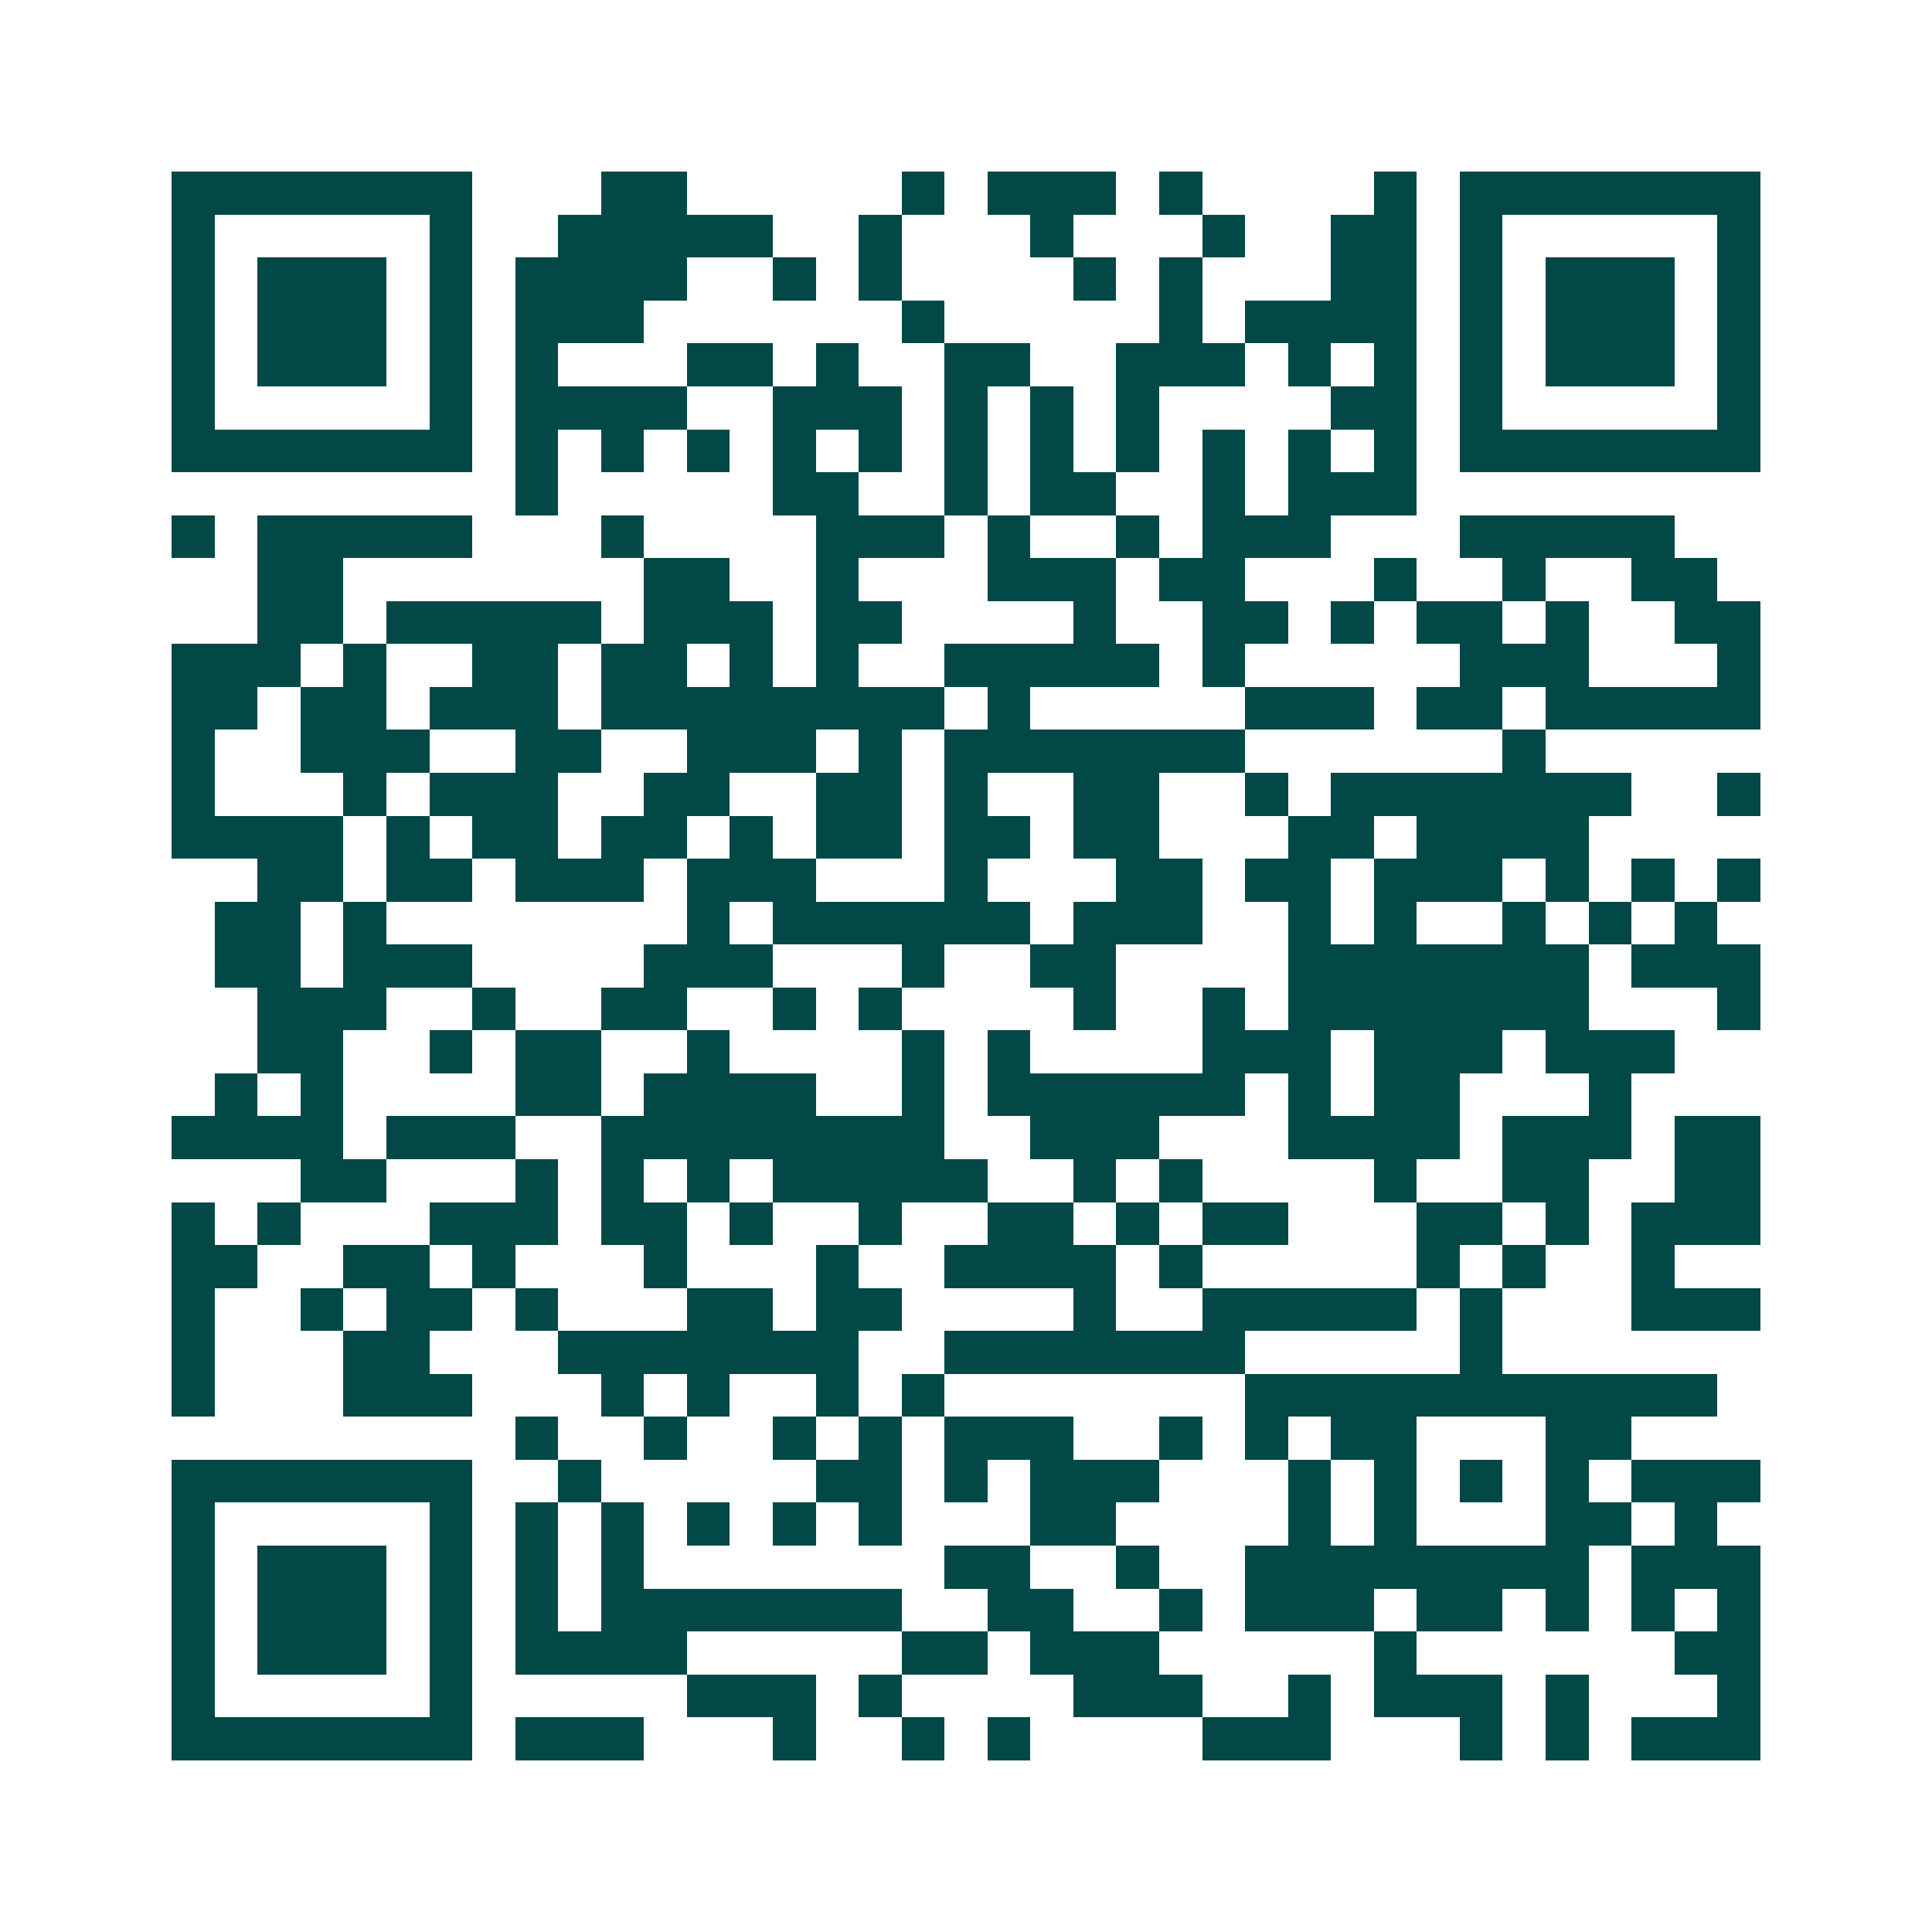 <svg xmlns="http://www.w3.org/2000/svg" width="200" height="200" viewBox="0 0 45 45" shape-rendering="crispEdges"><path fill="#ffffff" d="M0 0h45v45H0z"/><path stroke="#014847" d="M4 4.5h7m3 0h2m5 0h1m1 0h3m1 0h1m4 0h1m1 0h7M4 5.5h1m5 0h1m2 0h5m2 0h1m3 0h1m3 0h1m2 0h2m1 0h1m5 0h1M4 6.5h1m1 0h3m1 0h1m1 0h4m2 0h1m1 0h1m4 0h1m1 0h1m3 0h2m1 0h1m1 0h3m1 0h1M4 7.5h1m1 0h3m1 0h1m1 0h3m6 0h1m5 0h1m1 0h4m1 0h1m1 0h3m1 0h1M4 8.5h1m1 0h3m1 0h1m1 0h1m3 0h2m1 0h1m2 0h2m2 0h3m1 0h1m1 0h1m1 0h1m1 0h3m1 0h1M4 9.5h1m5 0h1m1 0h4m2 0h3m1 0h1m1 0h1m1 0h1m4 0h2m1 0h1m5 0h1M4 10.5h7m1 0h1m1 0h1m1 0h1m1 0h1m1 0h1m1 0h1m1 0h1m1 0h1m1 0h1m1 0h1m1 0h1m1 0h7M12 11.5h1m5 0h2m2 0h1m1 0h2m2 0h1m1 0h3M4 12.5h1m1 0h5m3 0h1m4 0h3m1 0h1m2 0h1m1 0h3m3 0h5M6 13.5h2m7 0h2m2 0h1m3 0h3m1 0h2m3 0h1m2 0h1m2 0h2M6 14.5h2m1 0h5m1 0h3m1 0h2m4 0h1m2 0h2m1 0h1m1 0h2m1 0h1m2 0h2M4 15.5h3m1 0h1m2 0h2m1 0h2m1 0h1m1 0h1m2 0h5m1 0h1m5 0h3m3 0h1M4 16.5h2m1 0h2m1 0h3m1 0h8m1 0h1m5 0h3m1 0h2m1 0h5M4 17.5h1m2 0h3m2 0h2m2 0h3m1 0h1m1 0h7m6 0h1M4 18.5h1m3 0h1m1 0h3m2 0h2m2 0h2m1 0h1m2 0h2m2 0h1m1 0h7m2 0h1M4 19.5h4m1 0h1m1 0h2m1 0h2m1 0h1m1 0h2m1 0h2m1 0h2m3 0h2m1 0h4M6 20.5h2m1 0h2m1 0h3m1 0h3m3 0h1m3 0h2m1 0h2m1 0h3m1 0h1m1 0h1m1 0h1M5 21.5h2m1 0h1m7 0h1m1 0h6m1 0h3m2 0h1m1 0h1m2 0h1m1 0h1m1 0h1M5 22.5h2m1 0h3m4 0h3m3 0h1m2 0h2m4 0h7m1 0h3M6 23.5h3m2 0h1m2 0h2m2 0h1m1 0h1m4 0h1m2 0h1m1 0h7m3 0h1M6 24.5h2m2 0h1m1 0h2m2 0h1m4 0h1m1 0h1m4 0h3m1 0h3m1 0h3M5 25.5h1m1 0h1m4 0h2m1 0h4m2 0h1m1 0h6m1 0h1m1 0h2m3 0h1M4 26.5h4m1 0h3m2 0h8m2 0h3m3 0h4m1 0h3m1 0h2M7 27.5h2m3 0h1m1 0h1m1 0h1m1 0h5m2 0h1m1 0h1m4 0h1m2 0h2m2 0h2M4 28.5h1m1 0h1m3 0h3m1 0h2m1 0h1m2 0h1m2 0h2m1 0h1m1 0h2m3 0h2m1 0h1m1 0h3M4 29.5h2m2 0h2m1 0h1m3 0h1m3 0h1m2 0h4m1 0h1m5 0h1m1 0h1m2 0h1M4 30.5h1m2 0h1m1 0h2m1 0h1m3 0h2m1 0h2m4 0h1m2 0h5m1 0h1m3 0h3M4 31.5h1m3 0h2m3 0h7m2 0h7m5 0h1M4 32.5h1m3 0h3m3 0h1m1 0h1m2 0h1m1 0h1m7 0h11M12 33.5h1m2 0h1m2 0h1m1 0h1m1 0h3m2 0h1m1 0h1m1 0h2m3 0h2M4 34.5h7m2 0h1m5 0h2m1 0h1m1 0h3m3 0h1m1 0h1m1 0h1m1 0h1m1 0h3M4 35.5h1m5 0h1m1 0h1m1 0h1m1 0h1m1 0h1m1 0h1m3 0h2m4 0h1m1 0h1m3 0h2m1 0h1M4 36.5h1m1 0h3m1 0h1m1 0h1m1 0h1m7 0h2m2 0h1m2 0h8m1 0h3M4 37.5h1m1 0h3m1 0h1m1 0h1m1 0h7m2 0h2m2 0h1m1 0h3m1 0h2m1 0h1m1 0h1m1 0h1M4 38.5h1m1 0h3m1 0h1m1 0h4m5 0h2m1 0h3m5 0h1m6 0h2M4 39.5h1m5 0h1m5 0h3m1 0h1m4 0h3m2 0h1m1 0h3m1 0h1m3 0h1M4 40.5h7m1 0h3m3 0h1m2 0h1m1 0h1m4 0h3m3 0h1m1 0h1m1 0h3"/></svg>
